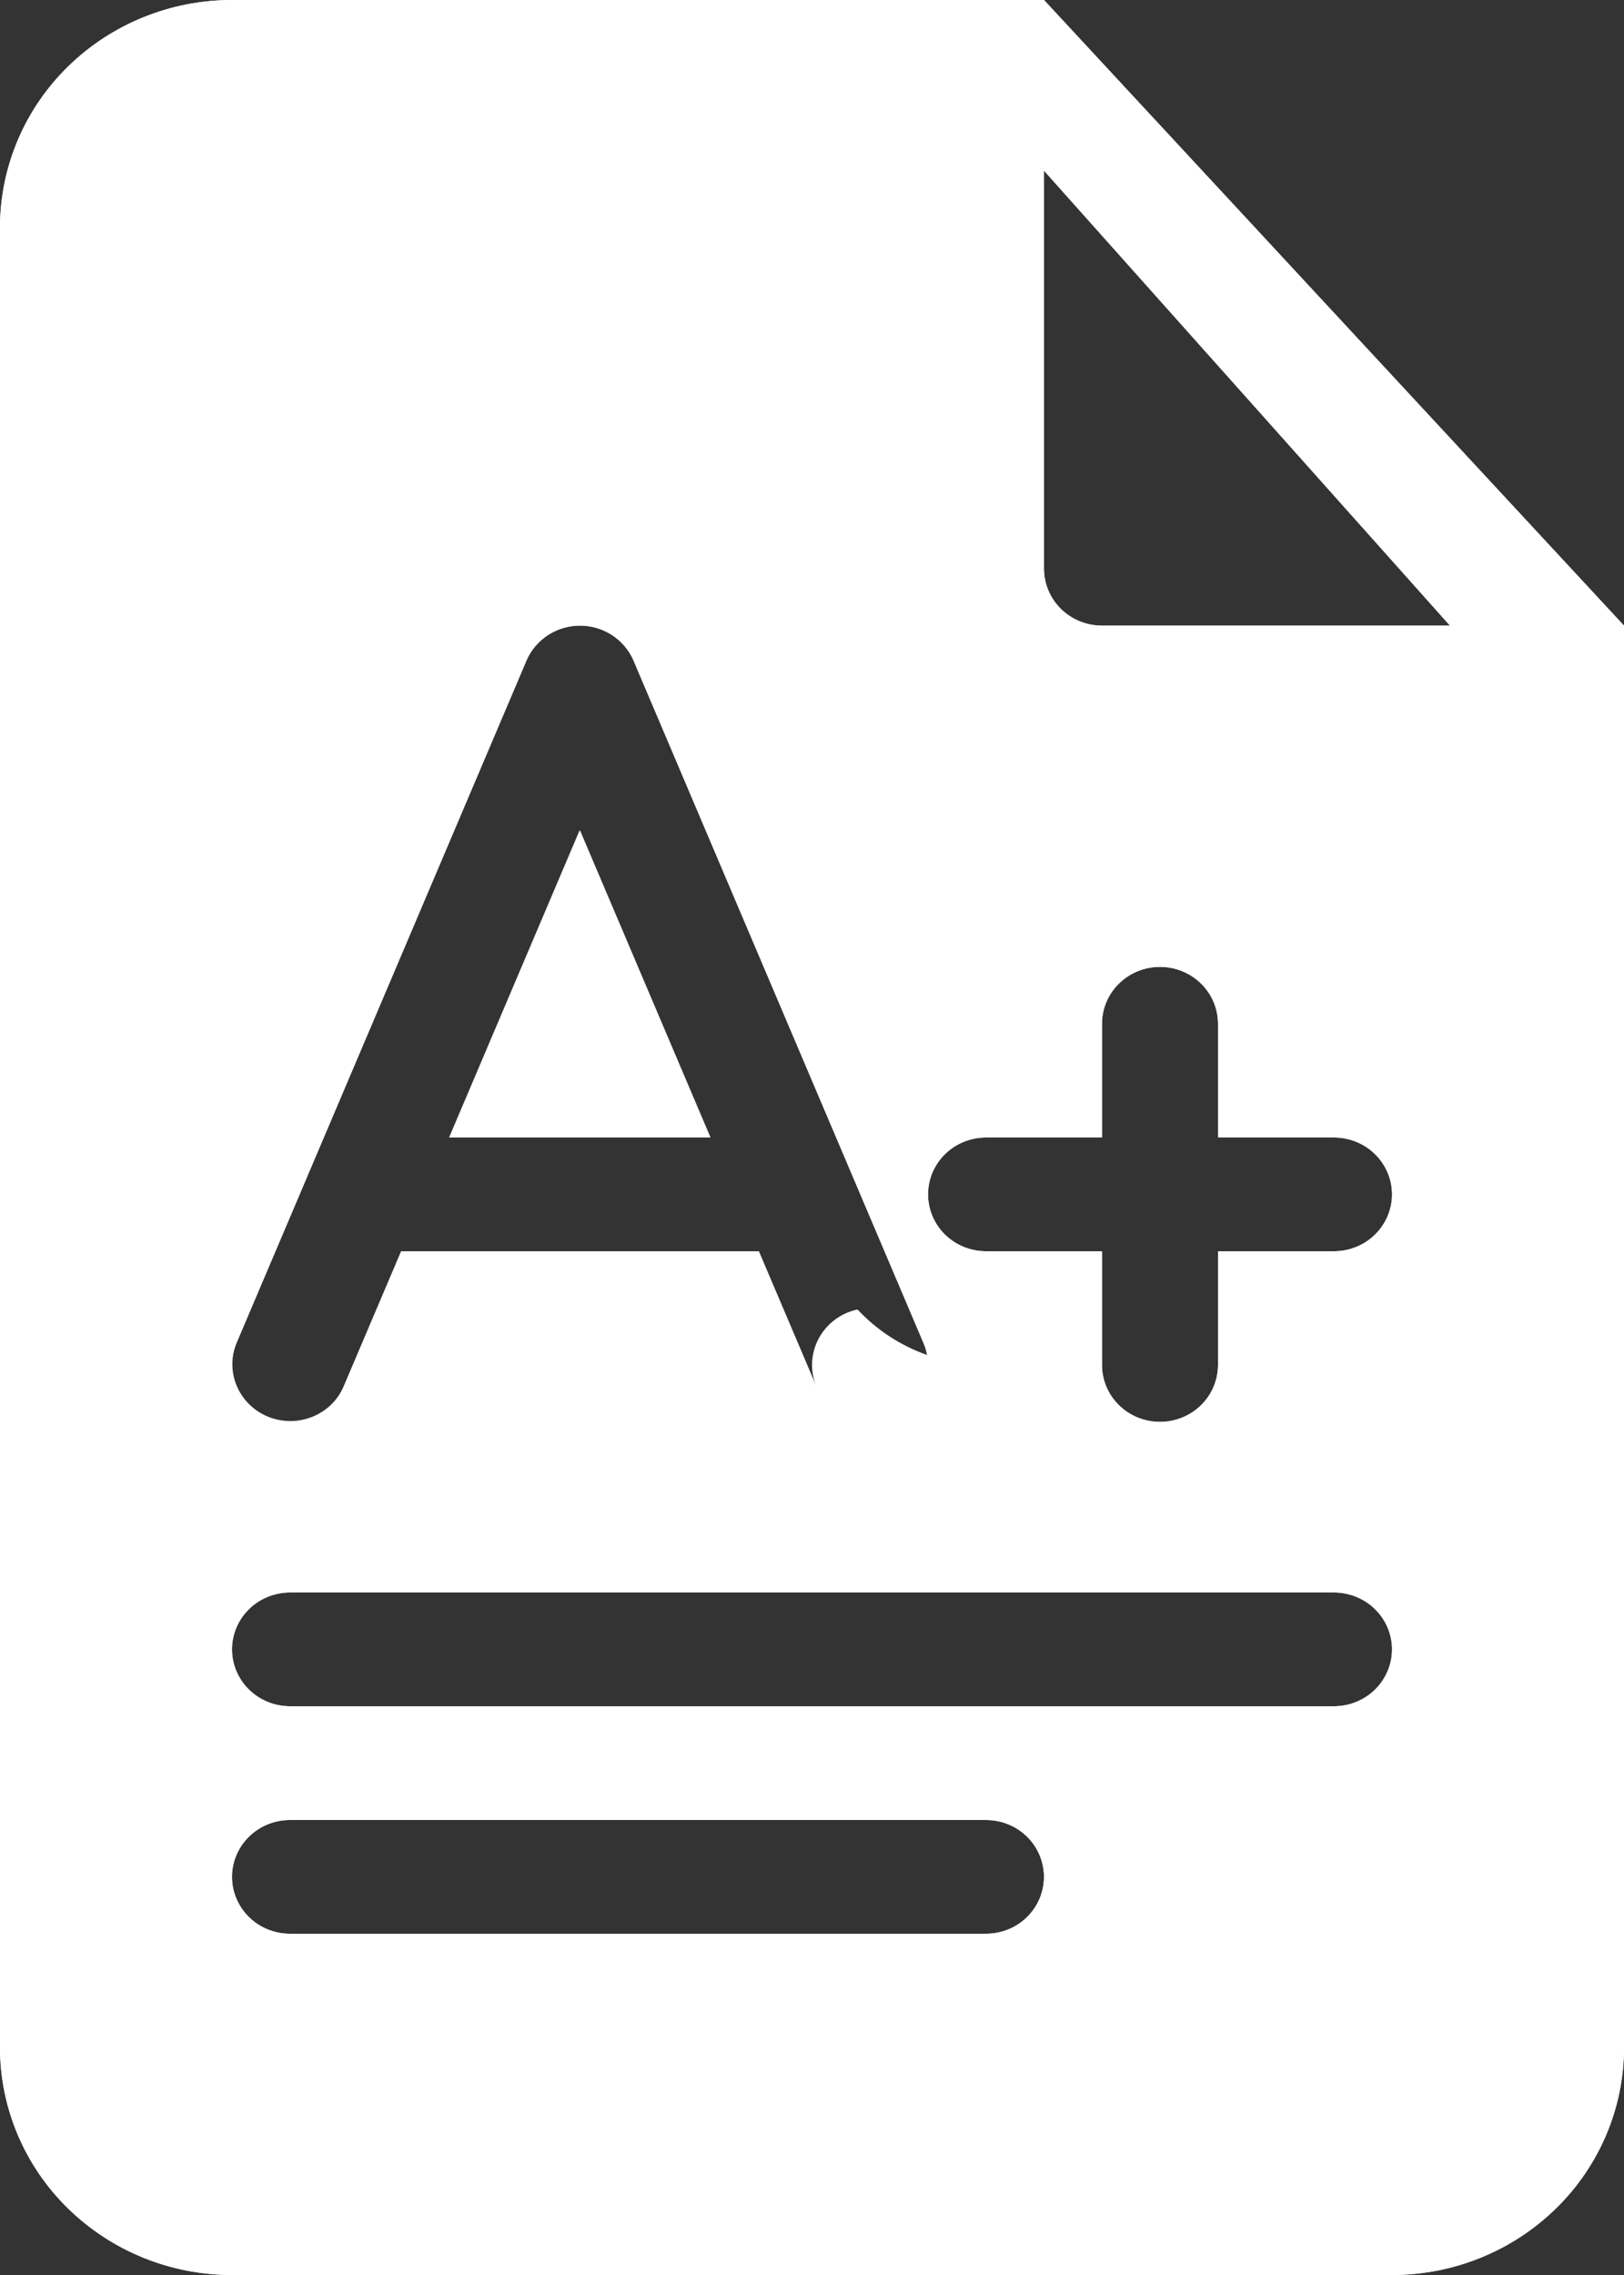 <svg width="25" height="35" viewBox="0 0 25 35" fill="none" xmlns="http://www.w3.org/2000/svg">
<rect x="0" y="0" width="25" height="35" fill="#333333" stroke="none"/>
<path d="M8.922 12.775L6.913 17.5H10.931L8.922 12.775Z" fill="white"/>
<path fill-rule="evenodd" clip-rule="evenodd" d="M25 9.625L16.071 0H3.571C2.624 0 1.716 0.369 1.046 1.025C0.376 1.681 0 2.572 0 3.5V31.5C0 32.428 0.376 33.319 1.046 33.975C1.716 34.631 2.624 35 3.571 35H21.429C22.376 35 23.284 34.631 23.954 33.975C24.624 33.319 25 32.428 25 31.5V9.625ZM8.929 9.625C9.105 9.625 9.277 9.676 9.424 9.772C9.57 9.868 9.685 10.004 9.753 10.163L14.217 20.663C14.308 20.877 14.309 21.118 14.219 21.333C14.129 21.547 13.955 21.718 13.737 21.808C13.518 21.897 13.272 21.898 13.053 21.809C12.834 21.721 12.66 21.551 12.569 21.337L11.681 19.25H6.176L5.288 21.337C5.197 21.551 5.023 21.721 4.804 21.809C4.585 21.898 4.339 21.897 4.121 21.808C3.902 21.718 3.729 21.547 3.638 21.333C3.548 21.118 3.549 20.877 3.64 20.663L8.104 10.163C8.172 10.004 8.287 9.868 8.433 9.772C8.58 9.676 8.752 9.625 8.929 9.625ZM4.464 24.5C4.227 24.5 4 24.592 3.833 24.756C3.666 24.92 3.571 25.143 3.571 25.375C3.571 25.607 3.666 25.83 3.833 25.994C4 26.158 4.227 26.25 4.464 26.25H20.536C20.773 26.25 21 26.158 21.167 25.994C21.334 25.83 21.429 25.607 21.429 25.375C21.429 25.143 21.334 24.92 21.167 24.756C21 24.592 20.773 24.5 20.536 24.5H4.464ZM3.571 28.875C3.571 28.643 3.666 28.42 3.833 28.256C4 28.092 4.227 28 4.464 28H15.179C15.415 28 15.643 28.092 15.81 28.256C15.977 28.42 16.071 28.643 16.071 28.875C16.071 29.107 15.977 29.33 15.81 29.494C15.643 29.658 15.415 29.75 15.179 29.75H4.464C4.227 29.75 4 29.658 3.833 29.494C3.666 29.33 3.571 29.107 3.571 28.875ZM18.75 15.75C18.75 15.518 18.656 15.295 18.488 15.131C18.321 14.967 18.094 14.875 17.857 14.875C17.62 14.875 17.393 14.967 17.226 15.131C17.058 15.295 16.964 15.518 16.964 15.75V17.5H15.179C14.942 17.5 14.715 17.592 14.547 17.756C14.38 17.92 14.286 18.143 14.286 18.375C14.286 18.607 14.38 18.83 14.547 18.994C14.715 19.158 14.942 19.25 15.179 19.25H16.964V21C16.964 21.232 17.058 21.455 17.226 21.619C17.393 21.783 17.62 21.875 17.857 21.875C18.094 21.875 18.321 21.783 18.488 21.619C18.656 21.455 18.75 21.232 18.75 21V19.25H20.536C20.773 19.25 21 19.158 21.167 18.994C21.334 18.83 21.429 18.607 21.429 18.375C21.429 18.143 21.334 17.92 21.167 17.756C21 17.592 20.773 17.5 20.536 17.5H18.75V15.75ZM16.071 2.625L22.321 9.625H16.964C16.727 9.625 16.5 9.533 16.333 9.369C16.166 9.205 16.071 8.982 16.071 8.75V2.625Z" fill="white"/>
<path fill-rule="evenodd" clip-rule="evenodd" d="M14.217 20.663C14.243 20.724 14.261 20.785 14.272 20.846C13.862 20.701 13.495 20.461 13.201 20.146C13.15 20.157 13.099 20.172 13.049 20.192C12.831 20.282 12.658 20.452 12.568 20.666C12.478 20.881 12.478 21.121 12.569 21.335L11.681 19.25H6.176L5.288 21.337C5.195 21.548 5.021 21.713 4.803 21.799C4.586 21.885 4.343 21.883 4.126 21.795C3.91 21.707 3.737 21.538 3.647 21.327C3.556 21.115 3.553 20.877 3.64 20.663L8.104 10.163C8.172 10.004 8.287 9.868 8.433 9.772C8.58 9.676 8.752 9.625 8.929 9.625C9.105 9.625 9.277 9.676 9.424 9.772C9.57 9.868 9.685 10.004 9.753 10.163L10.577 12.1V12.102L14.217 20.663ZM14.148 15.951L11.401 9.49C11.197 9.012 10.854 8.603 10.414 8.316C9.974 8.029 9.457 7.875 8.929 7.875C8.4 7.875 7.883 8.029 7.443 8.316C7.003 8.603 6.66 9.012 6.456 9.49L1.992 19.99C1.864 20.291 1.794 20.613 1.786 20.939V3.5C1.786 3.036 1.974 2.591 2.309 2.263C2.644 1.934 3.098 1.75 3.571 1.75H14.525C14.371 2.011 14.286 2.31 14.286 2.625V8.75C14.286 9.446 14.568 10.114 15.07 10.606C15.573 11.098 16.254 11.375 16.964 11.375H22.321C22.635 11.375 22.943 11.294 23.214 11.14V18.375C23.214 17.679 22.932 17.011 22.43 16.519C21.927 16.027 21.246 15.75 20.536 15.75C20.536 15.054 20.253 14.386 19.751 13.894C19.249 13.402 18.567 13.125 17.857 13.125C17.147 13.125 16.465 13.402 15.963 13.894C15.461 14.386 15.179 15.054 15.179 15.75C14.825 15.75 14.475 15.818 14.148 15.951ZM14.836 17.567C14.645 17.645 14.488 17.785 14.391 17.964C14.294 18.142 14.263 18.348 14.304 18.546C14.344 18.745 14.453 18.923 14.613 19.051C14.772 19.18 14.972 19.25 15.179 19.25H16.964V21C16.964 21.232 17.058 21.455 17.226 21.619C17.393 21.783 17.62 21.875 17.857 21.875C18.094 21.875 18.321 21.783 18.488 21.619C18.656 21.455 18.75 21.232 18.75 21V19.25H20.536C20.773 19.25 21 19.158 21.167 18.994C21.334 18.83 21.429 18.607 21.429 18.375C21.429 18.143 21.334 17.92 21.167 17.756C21 17.592 20.773 17.5 20.536 17.5H18.75V15.75C18.75 15.518 18.656 15.295 18.488 15.131C18.321 14.967 18.094 14.875 17.857 14.875C17.62 14.875 17.393 14.967 17.226 15.131C17.058 15.295 16.964 15.518 16.964 15.75V17.5H15.179C15.061 17.5 14.945 17.523 14.836 17.567ZM15.624 22.452C15.695 22.557 15.774 22.656 15.86 22.75H15.389C15.475 22.655 15.553 22.556 15.624 22.452ZM10.919 22.01C11.038 22.289 11.2 22.537 11.395 22.75L10.919 22.01ZM11.395 22.75H6.461C6.655 22.537 6.818 22.289 6.936 22.01L7.366 21H10.491L10.919 22.01M2.982 23.188C2.622 22.953 2.326 22.638 2.117 22.267C1.909 21.896 1.795 21.482 1.786 21.059V25.375C1.786 24.462 2.262 23.657 2.982 23.188ZM2.468 27.126C2.029 26.645 1.786 26.021 1.786 25.375V28.875C1.786 28.203 2.045 27.59 2.468 27.126ZM19.854 22.751C20.278 22.287 20.536 21.673 20.536 21.001C21.246 21.001 21.927 20.724 22.43 20.232C22.932 19.74 23.214 19.071 23.214 18.375V25.376C23.214 24.68 22.932 24.012 22.43 23.52C21.927 23.027 21.246 22.751 20.536 22.751H19.854ZM17.704 28.001H20.536C21.246 28.001 21.927 27.724 22.43 27.232C22.932 26.74 23.214 26.072 23.214 25.376V31.501C23.214 31.965 23.026 32.41 22.691 32.738C22.356 33.066 21.902 33.251 21.429 33.251H3.571C3.098 33.251 2.644 33.066 2.309 32.738C1.974 32.41 1.786 31.965 1.786 31.501V28.877C1.786 29.573 2.069 30.24 2.571 30.732C3.073 31.224 3.754 31.5 4.464 31.5H15.179C15.607 31.5 16.03 31.4 16.41 31.207C16.791 31.014 17.119 30.734 17.367 30.391C17.614 30.048 17.774 29.652 17.833 29.236C17.892 28.82 17.848 28.396 17.705 28M20.536 26.25C20.773 26.25 21 26.158 21.167 25.994C21.334 25.83 21.429 25.607 21.429 25.375C21.429 25.143 21.334 24.92 21.167 24.756C21 24.592 20.773 24.5 20.536 24.5H4.464C4.227 24.5 4 24.592 3.833 24.756C3.666 24.92 3.571 25.143 3.571 25.375C3.571 25.607 3.666 25.83 3.833 25.994C4 26.158 4.227 26.25 4.464 26.25H20.536ZM25 9.625V31.5C25 32.428 24.624 33.319 23.954 33.975C23.284 34.631 22.376 35 21.429 35H3.571C2.624 35 1.716 34.631 1.046 33.975C0.376 33.319 0 32.428 0 31.5V3.5C0 2.572 0.376 1.681 1.046 1.025C1.716 0.369 2.624 0 3.571 0H16.071L25 9.625ZM16.071 2.625L22.321 9.625H16.964C16.727 9.625 16.5 9.533 16.333 9.369C16.166 9.205 16.071 8.982 16.071 8.75V2.625ZM10.938 17.5H6.92L8.929 12.775L10.938 17.5ZM4.464 28C4.227 28 4 28.092 3.833 28.256C3.666 28.42 3.571 28.643 3.571 28.875C3.571 29.107 3.666 29.33 3.833 29.494C4 29.658 4.227 29.75 4.464 29.75H15.179C15.415 29.75 15.643 29.658 15.81 29.494C15.977 29.33 16.071 29.107 16.071 28.875C16.071 28.643 15.977 28.42 15.81 28.256C15.643 28.092 15.415 28 15.179 28H4.464Z" fill="white"/>
</svg>
